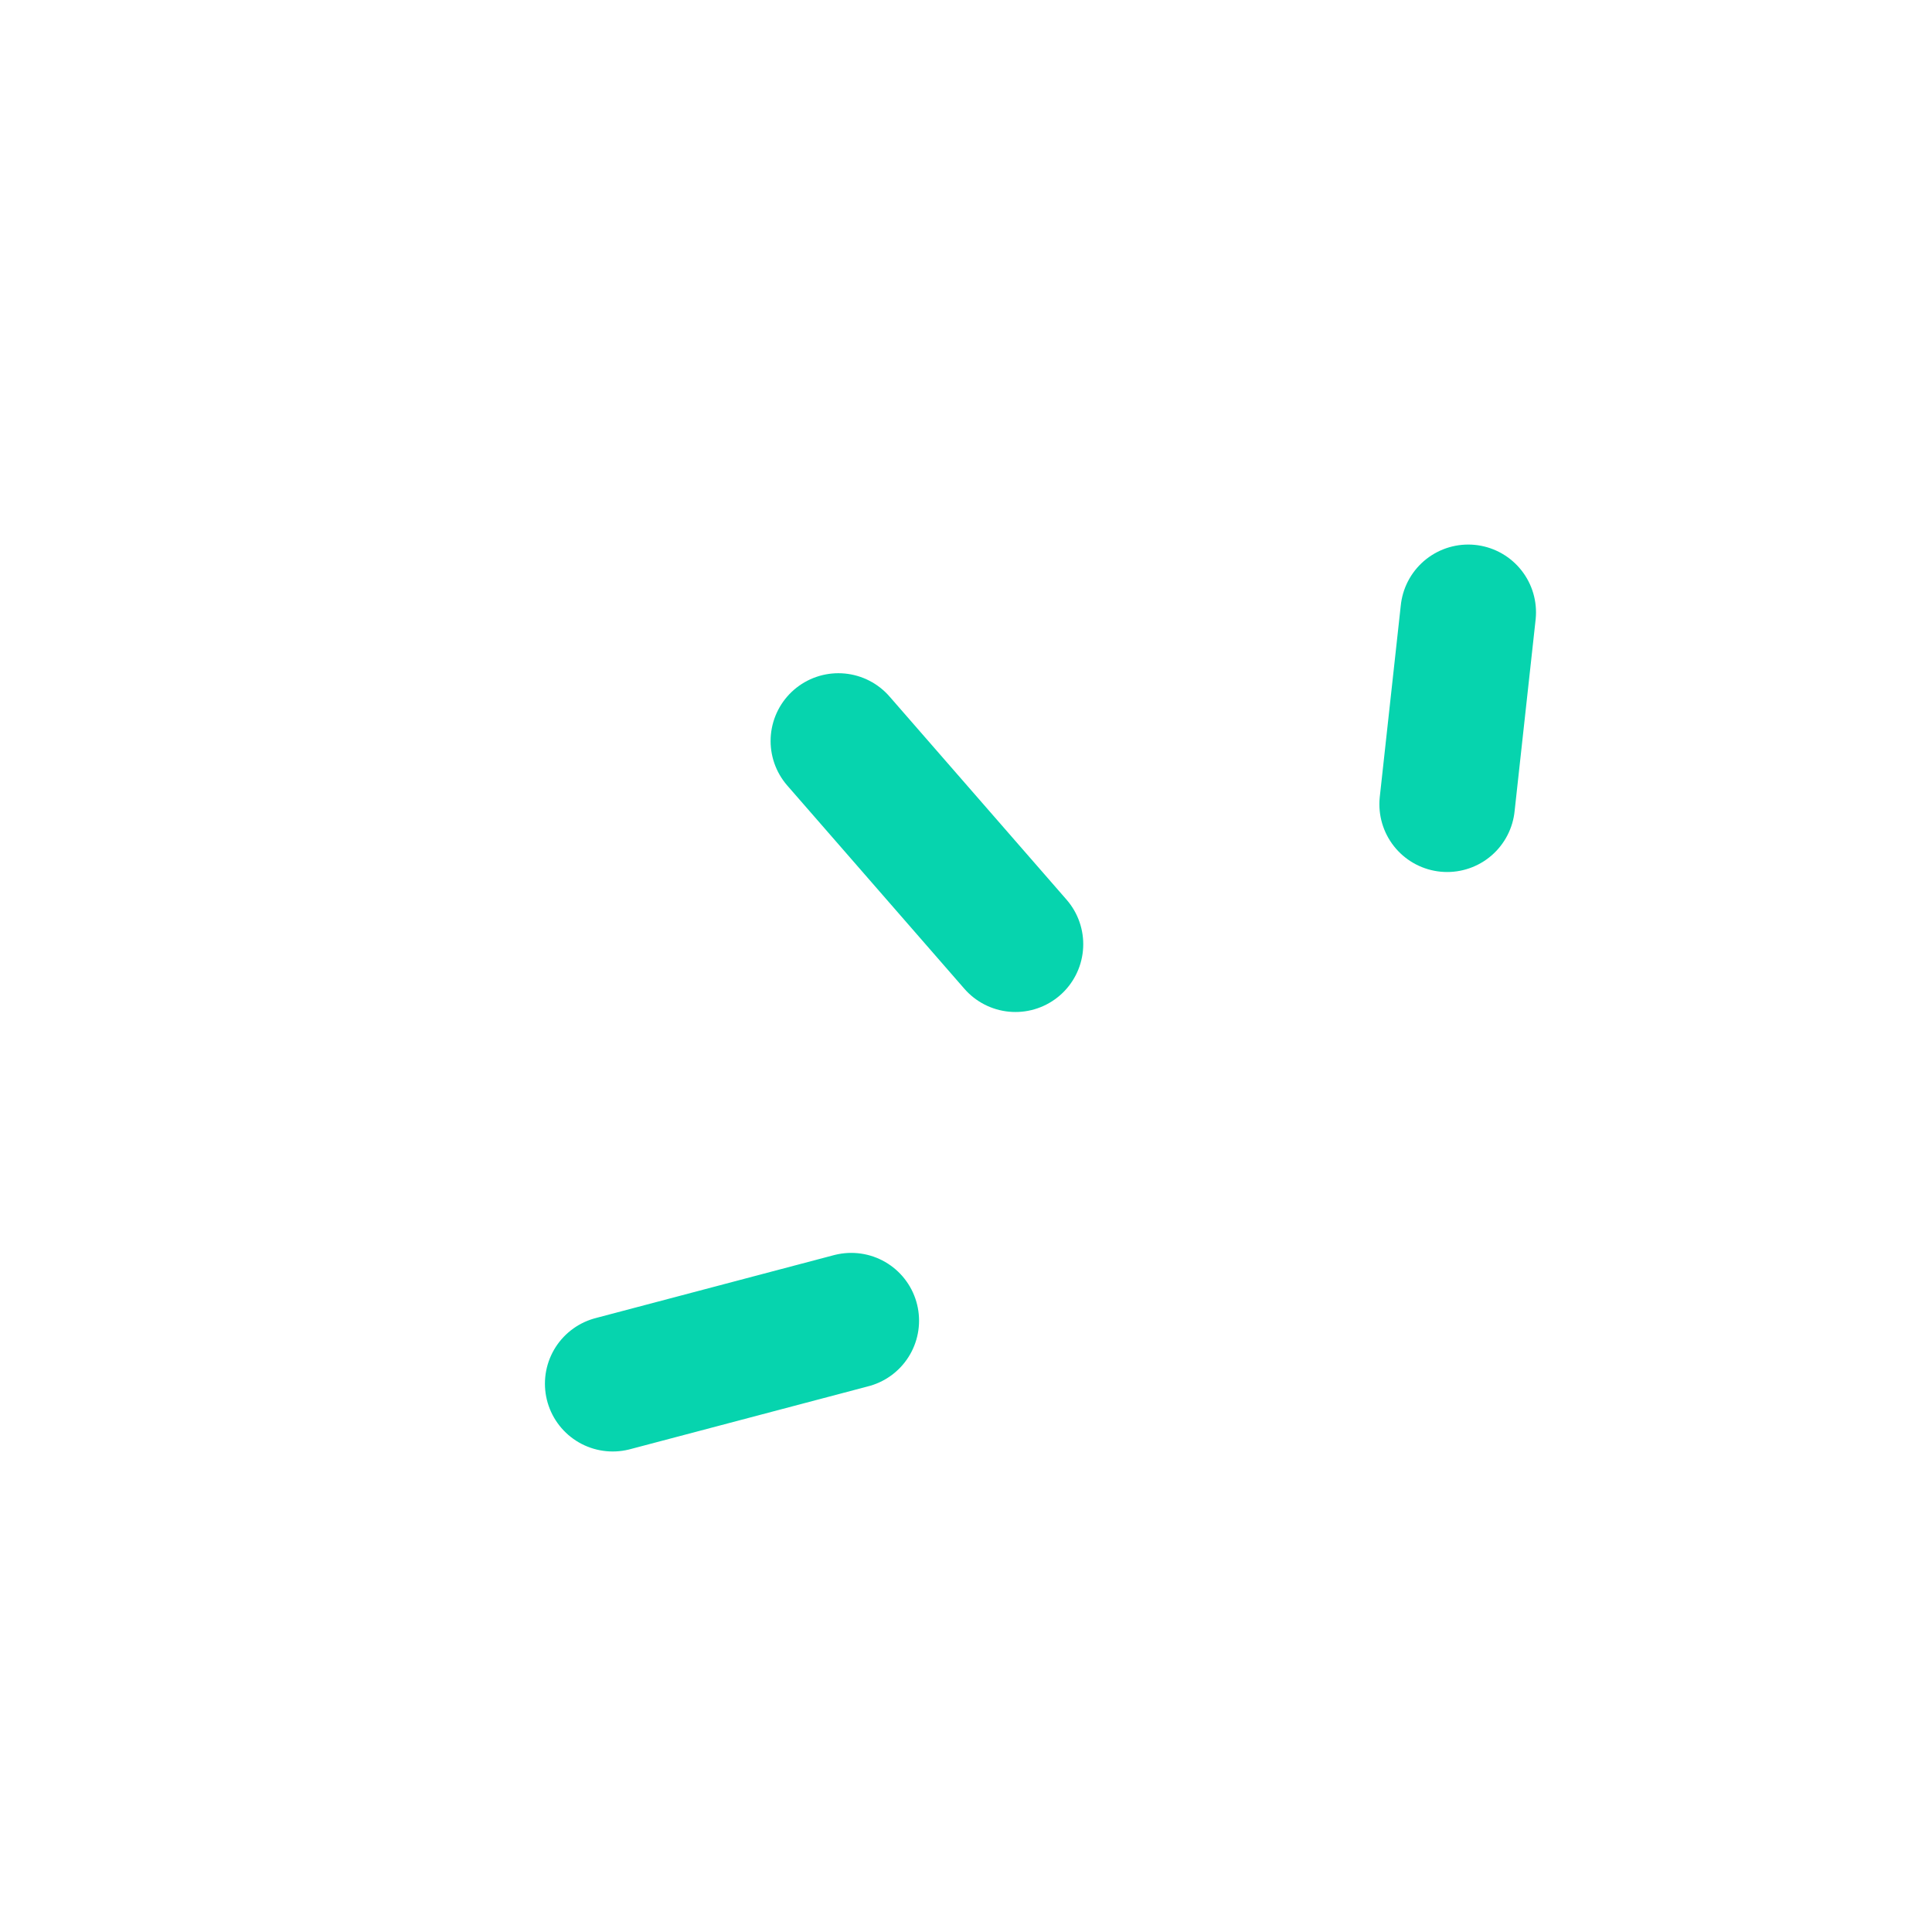 <svg width="57" height="57" viewBox="0 0 57 57" fill="none" xmlns="http://www.w3.org/2000/svg">
<path d="M29.959 27.857L24.735 21.862" stroke="#06D4AE" stroke-width="4" stroke-linecap="round" stroke-linejoin="round"/>
<path d="M42.696 23.727L43.317 18.066" stroke="#06D4AE" stroke-width="4" stroke-linecap="round" stroke-linejoin="round"/>
<path d="M25.115 38.964L18.077 40.823" stroke="#06D4AE" stroke-width="4" stroke-linecap="round" stroke-linejoin="round"/>
</svg>

